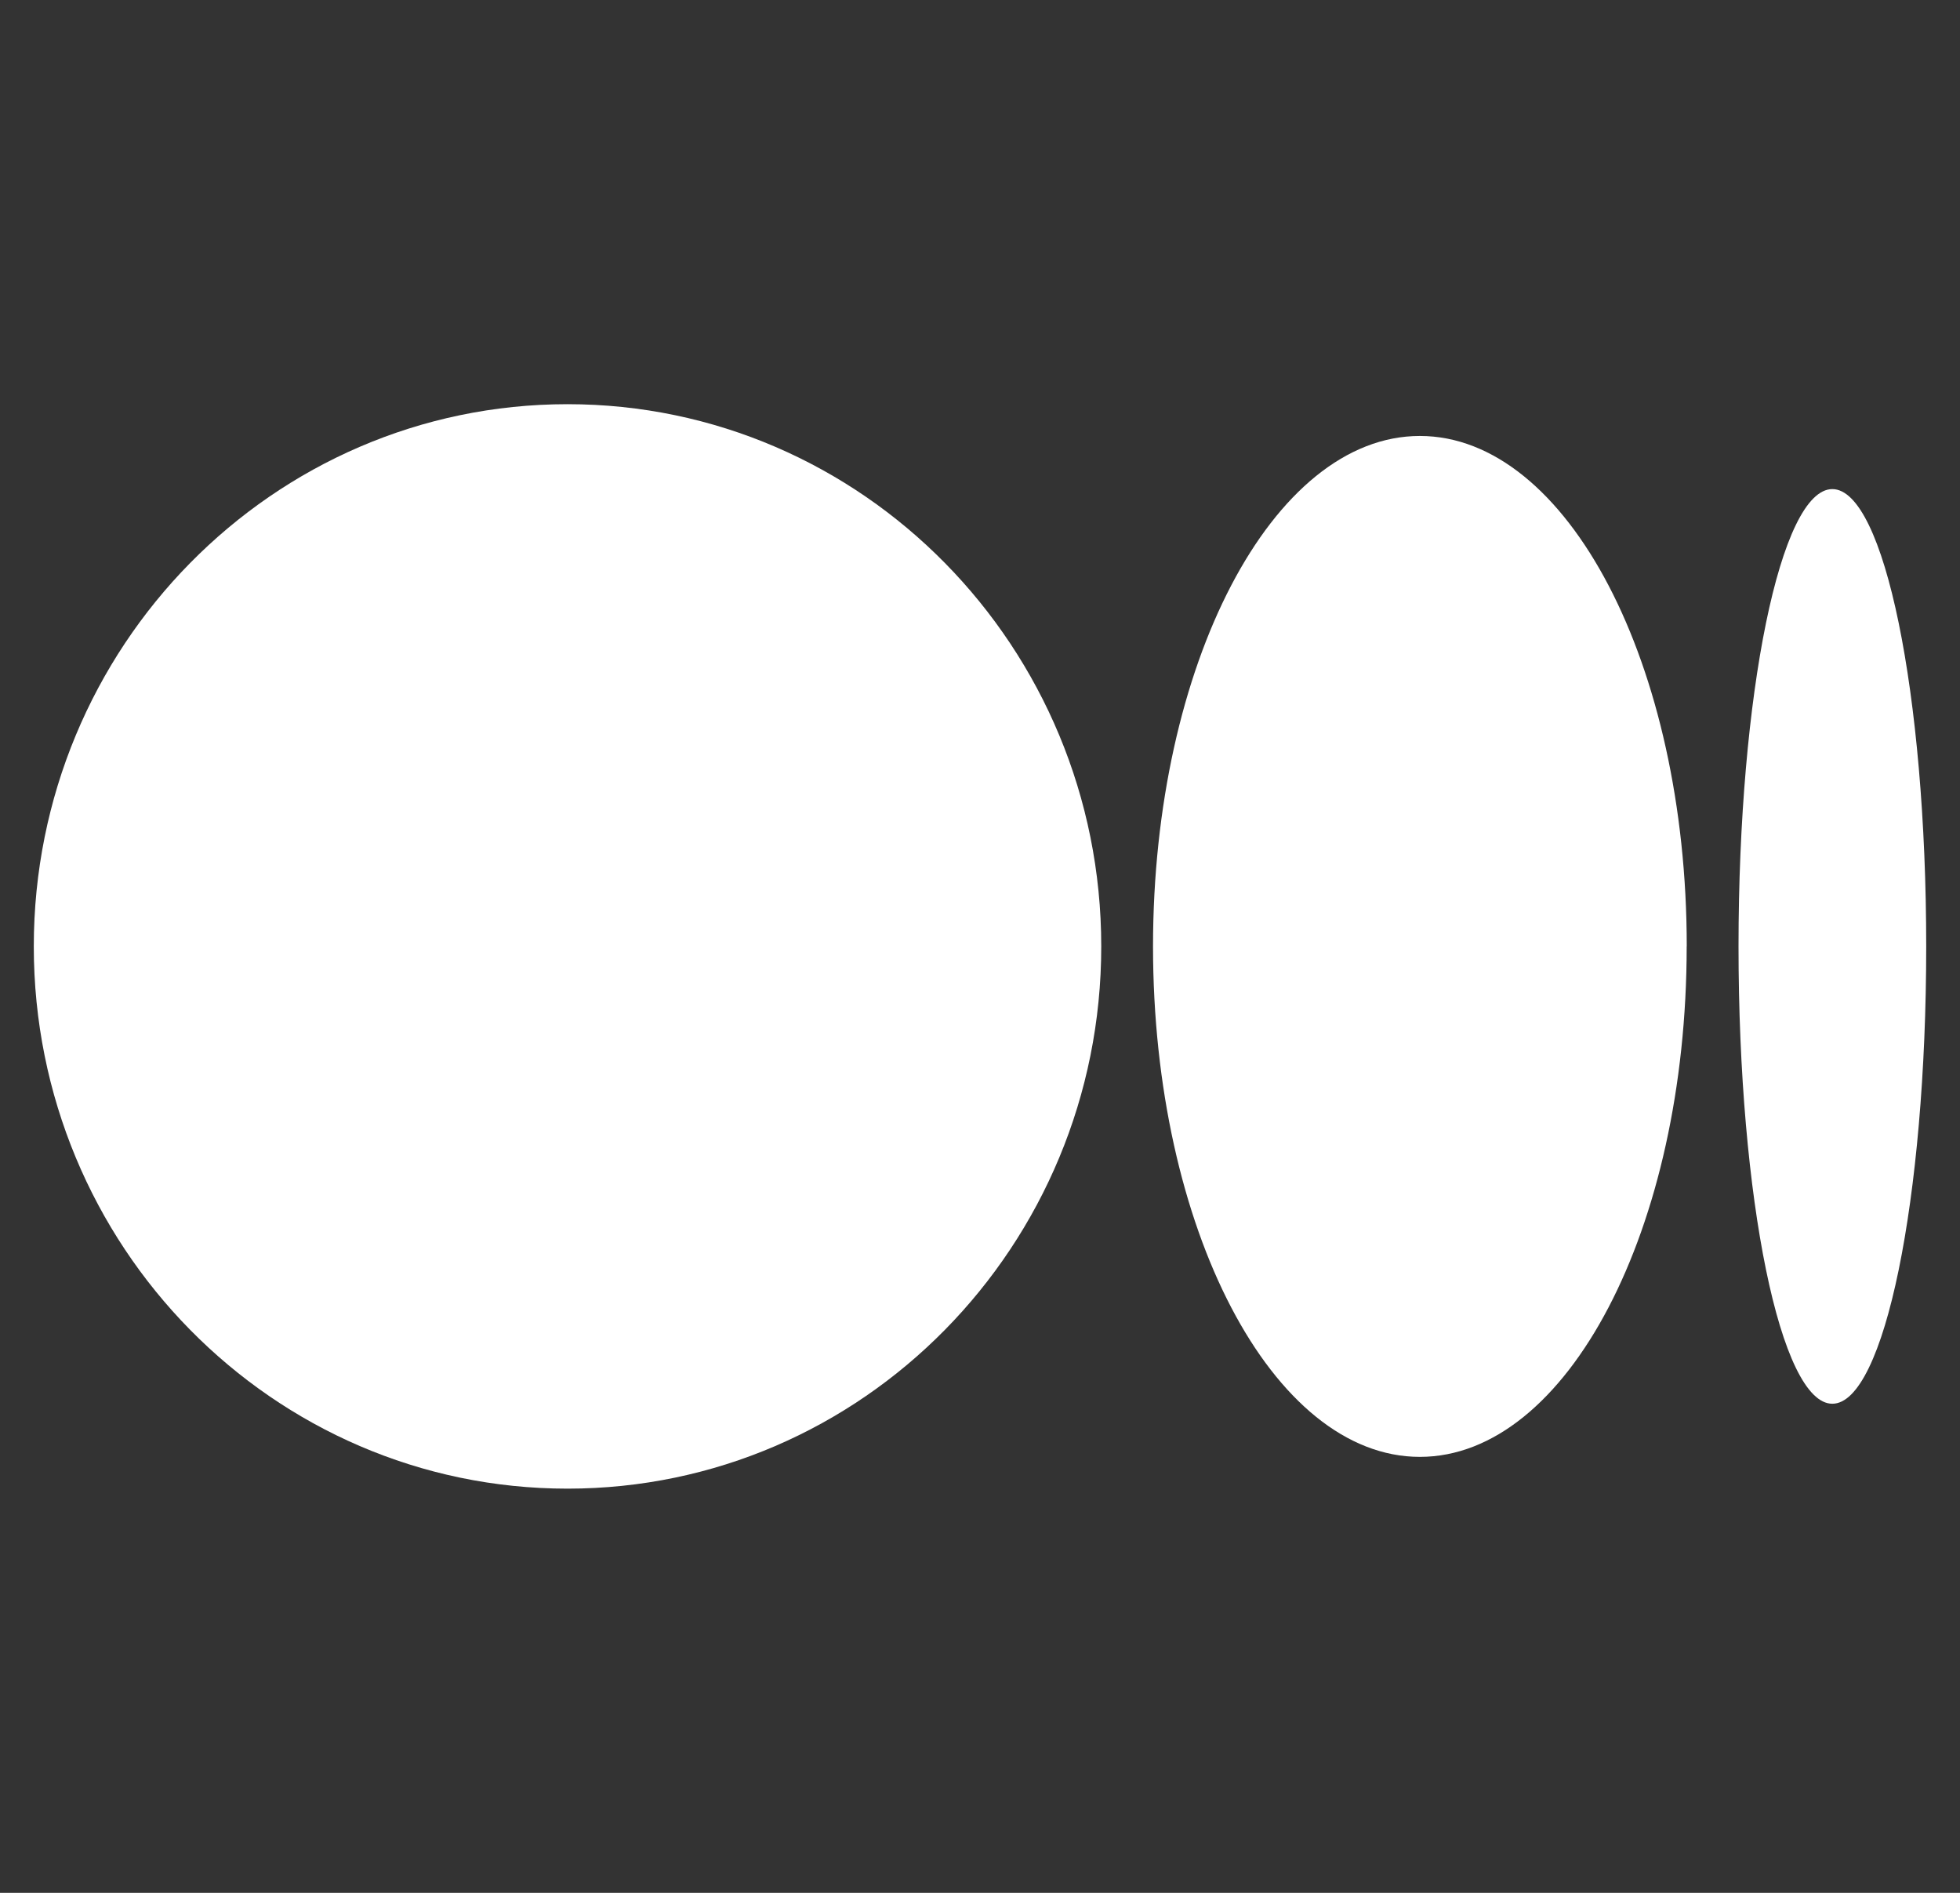 <svg width="29" height="28" viewBox="0 0 29 28" fill="none" xmlns="http://www.w3.org/2000/svg">
<rect x="0" y="0" width="29" height="28" fill="#333333" stroke="none"/>
<g clip-path="url(#clip0)">
<path d="M16.294 14C16.294 9.57 12.758 5.979 8.397 5.979C4.036 5.979 0.5 9.571 0.5 14C0.5 18.429 4.036 22.021 8.397 22.021C12.758 22.021 16.294 18.43 16.294 14Z" fill="white"/>
<path d="M24.957 14C24.957 9.83 23.189 6.449 21.008 6.449C18.828 6.449 17.06 9.83 17.06 14C17.06 18.169 18.827 21.551 21.008 21.551C23.189 21.551 24.956 18.171 24.956 14" fill="white"/>
<path d="M28.5 14C28.5 10.265 27.878 7.235 27.111 7.235C26.344 7.235 25.723 10.264 25.723 14C25.723 17.736 26.345 20.765 27.111 20.765C27.878 20.765 28.5 17.736 28.5 14Z" fill="white"/>
</g>
<defs>
<clipPath id="clip0">
<rect width="28" height="16.042" fill="white" transform="matrix(1 0 0 -1 0.5 22.021)"/>
</clipPath>
</defs>
</svg>
